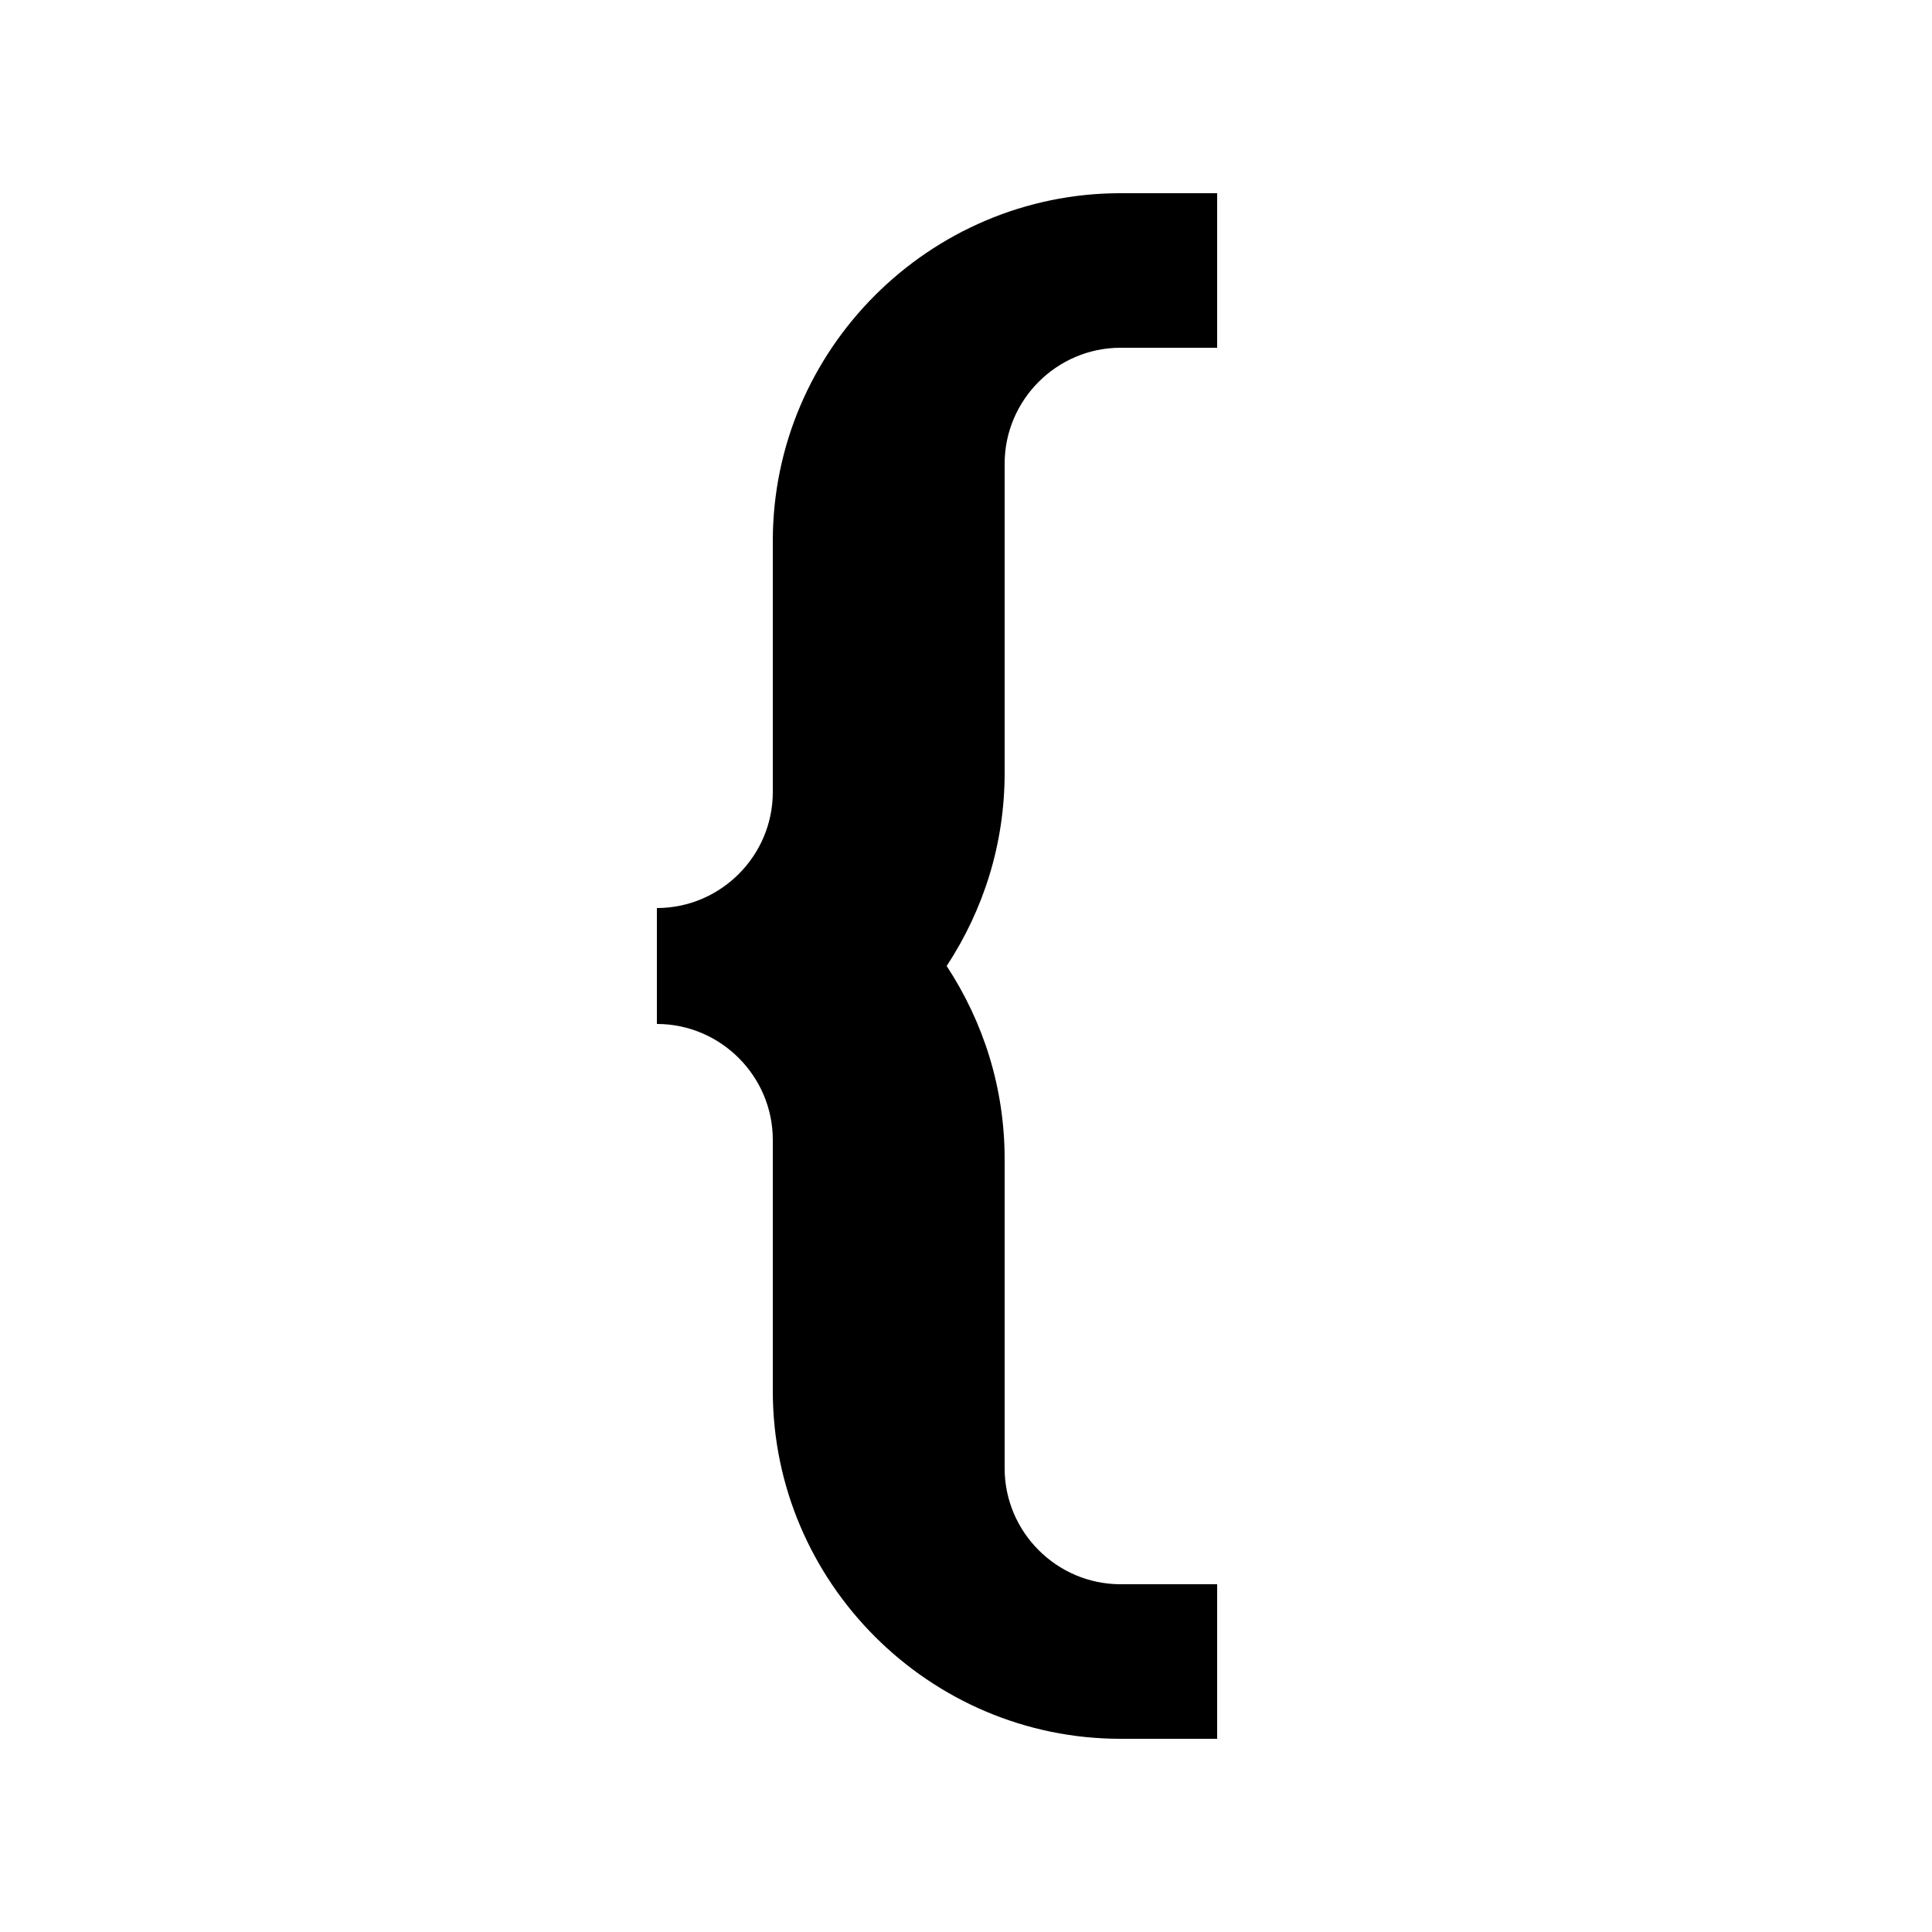 <?xml version="1.0" encoding="UTF-8"?><svg xmlns="http://www.w3.org/2000/svg" width="1024" height="1024" viewBox="0 0 1 1.0"><title>brace-left</title><path id="symbol-brace-left" fill-rule="evenodd" d="M .34,.53 C .373,.53 .4,.557 .4,.59 L .4,.72 C .4,.819 .481,.9 .58,.9 L .63,.9 L .63,.82 L .58,.82 C .547,.82 .52,.793 .52,.76 L .52,.6 C .52,.563 .509,.529 .49,.5 C .509,.471 .52,.437 .52,.4 L .52,.24 C .52,.207 .547,.18 .58,.18 L .63,.18 L .63,.1 L .58,.1 C .481,.1 .4,.181 .4,.28 L .4,.41 C .4,.443 .373,.47 .34,.47 L .34,.53 z" /></svg>